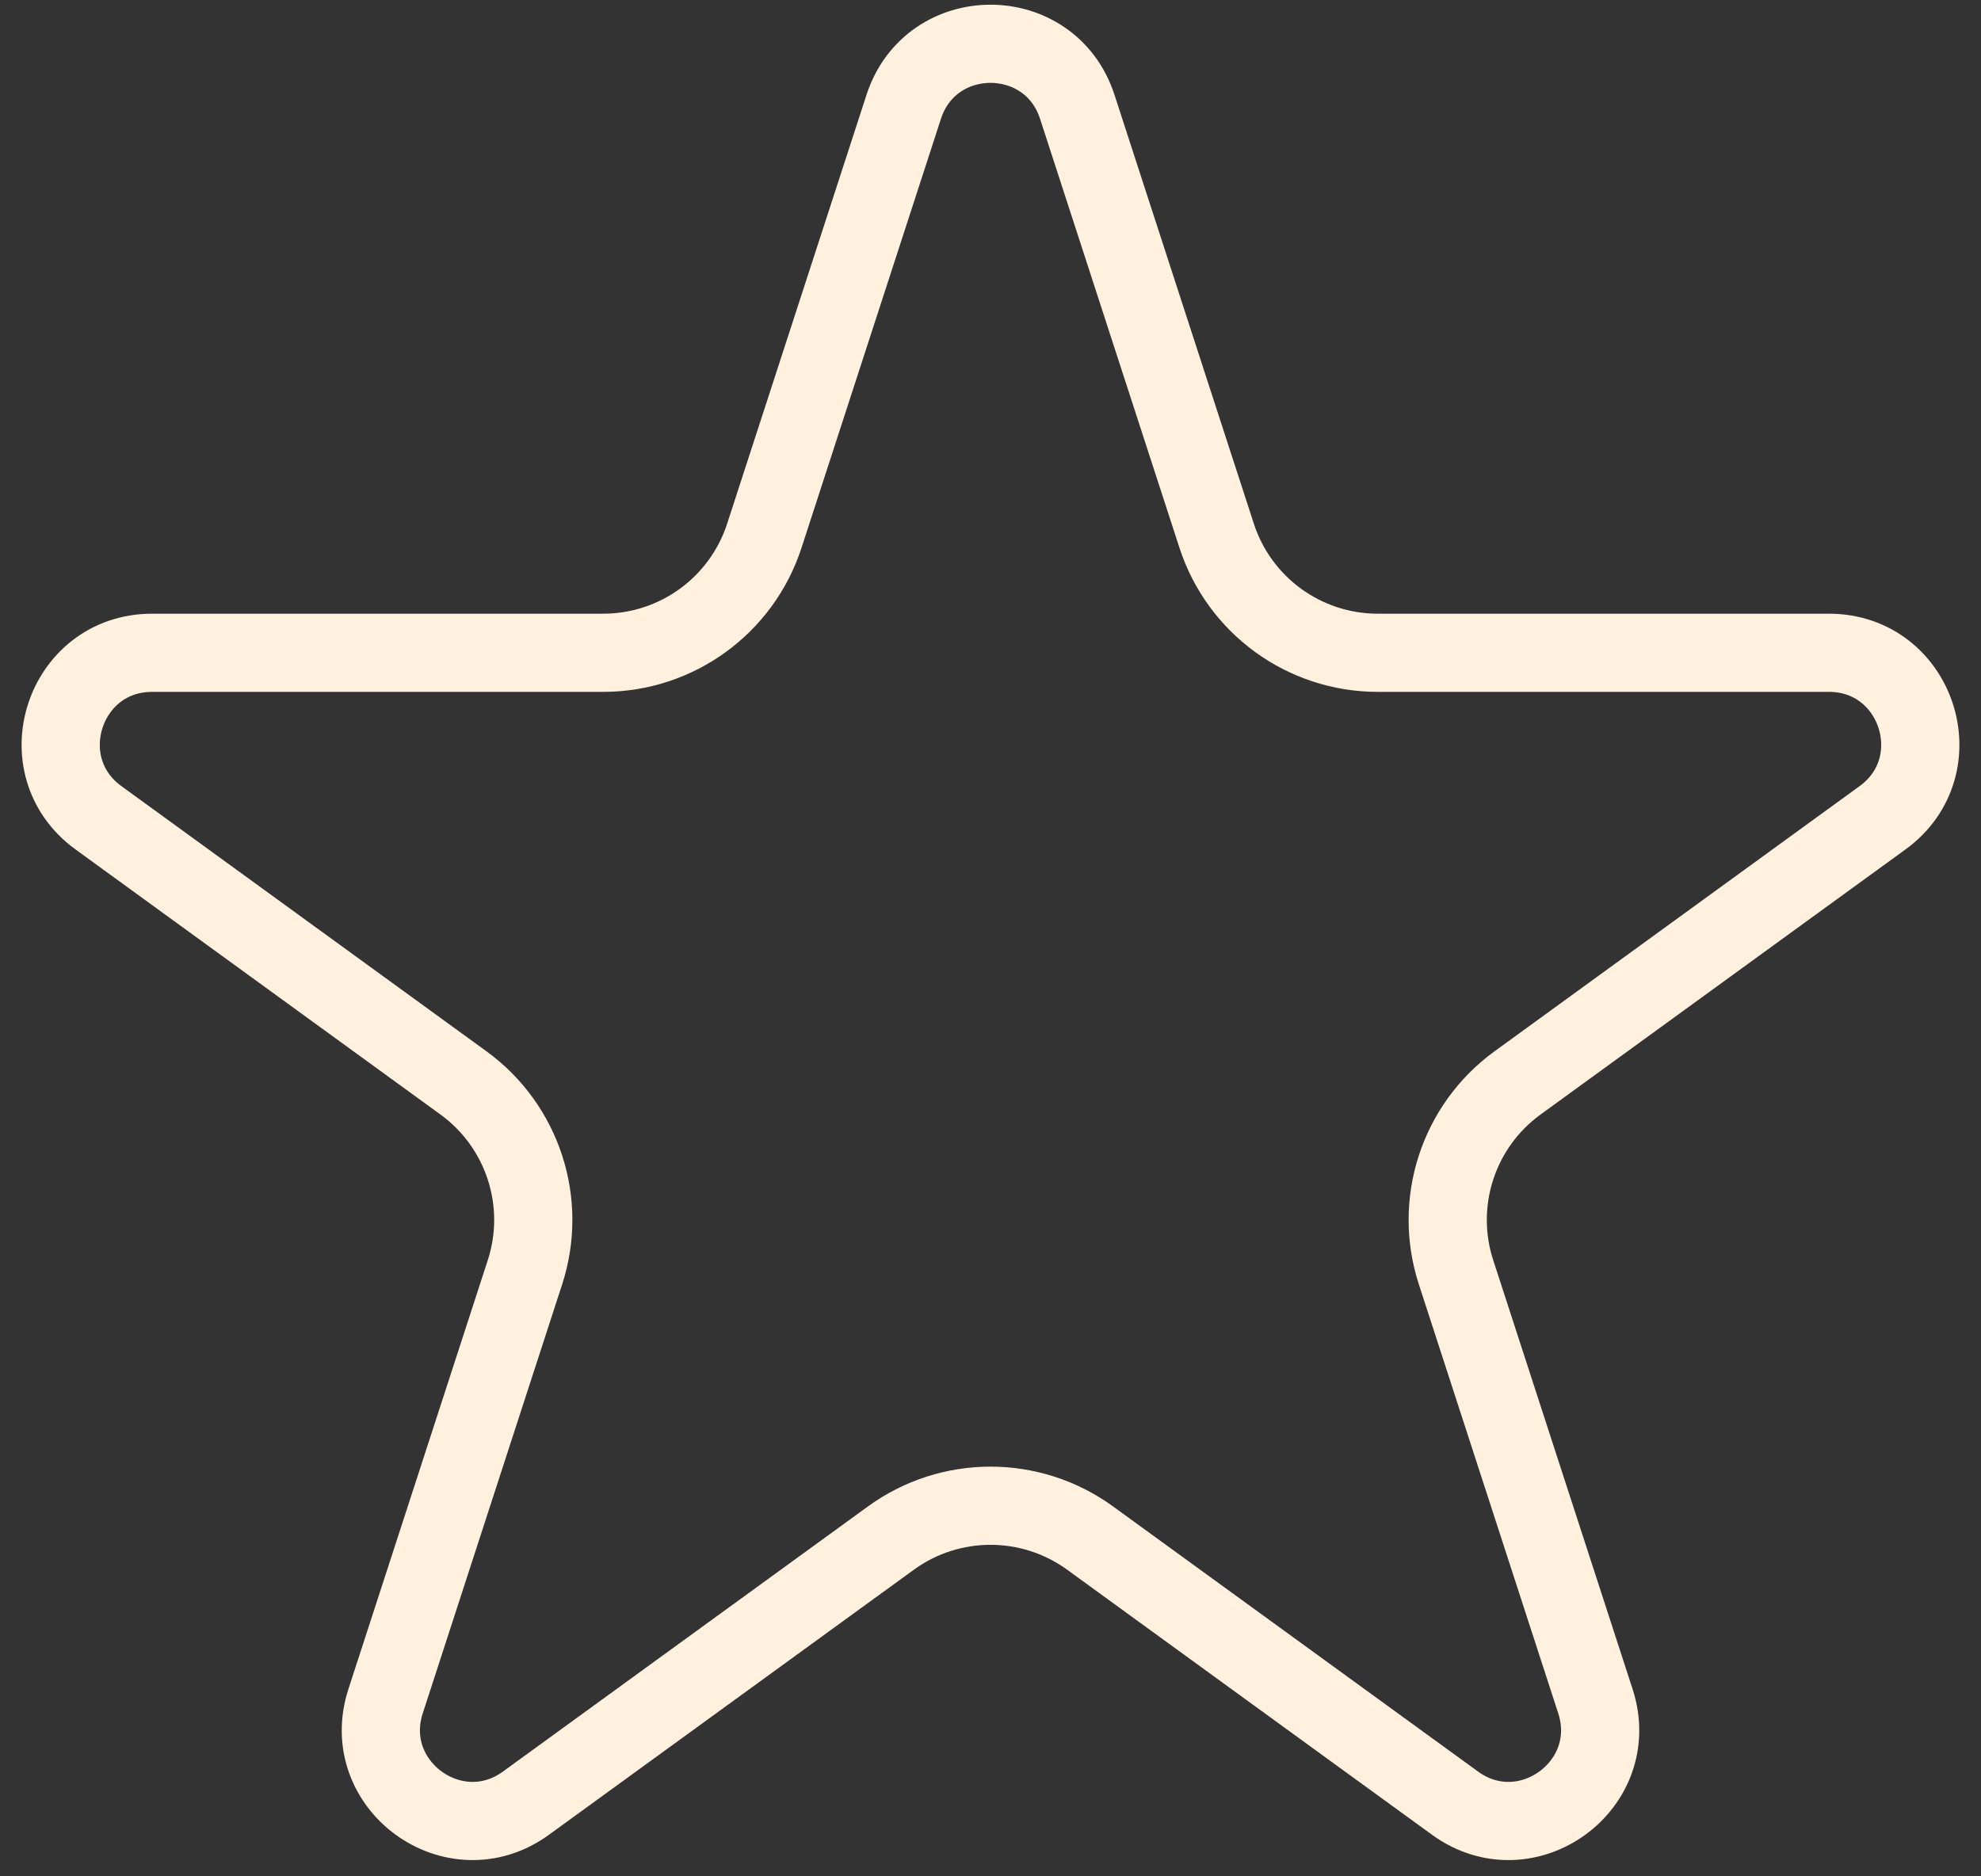 <?xml version="1.0" encoding="UTF-8"?> <svg xmlns="http://www.w3.org/2000/svg" width="76" height="72" viewBox="0 0 76 72" fill="none"><rect x="0" y="0" width="76" height="72" fill="#333333" stroke="none"/> <path d="M41.329 4.099L46.676 20.558C47.547 23.236 50.042 25.049 52.858 25.049H70.164C73.555 25.049 74.965 29.388 72.222 31.381L58.221 41.553C55.943 43.208 54.989 46.142 55.86 48.82L61.207 65.279C62.255 68.504 58.565 71.185 55.821 69.192L41.821 59.02C39.542 57.365 36.458 57.365 34.179 59.02L20.178 69.192C17.436 71.185 13.745 68.504 14.793 65.279L20.14 48.82C21.011 46.142 20.057 43.208 17.779 41.553L3.778 31.381C1.035 29.388 2.445 25.049 5.836 25.049H23.142C25.958 25.049 28.453 23.236 29.323 20.558L34.671 4.099C35.719 0.874 40.281 0.874 41.329 4.099Z" stroke="#FFF1DD" stroke-width="3"></path> </svg> 